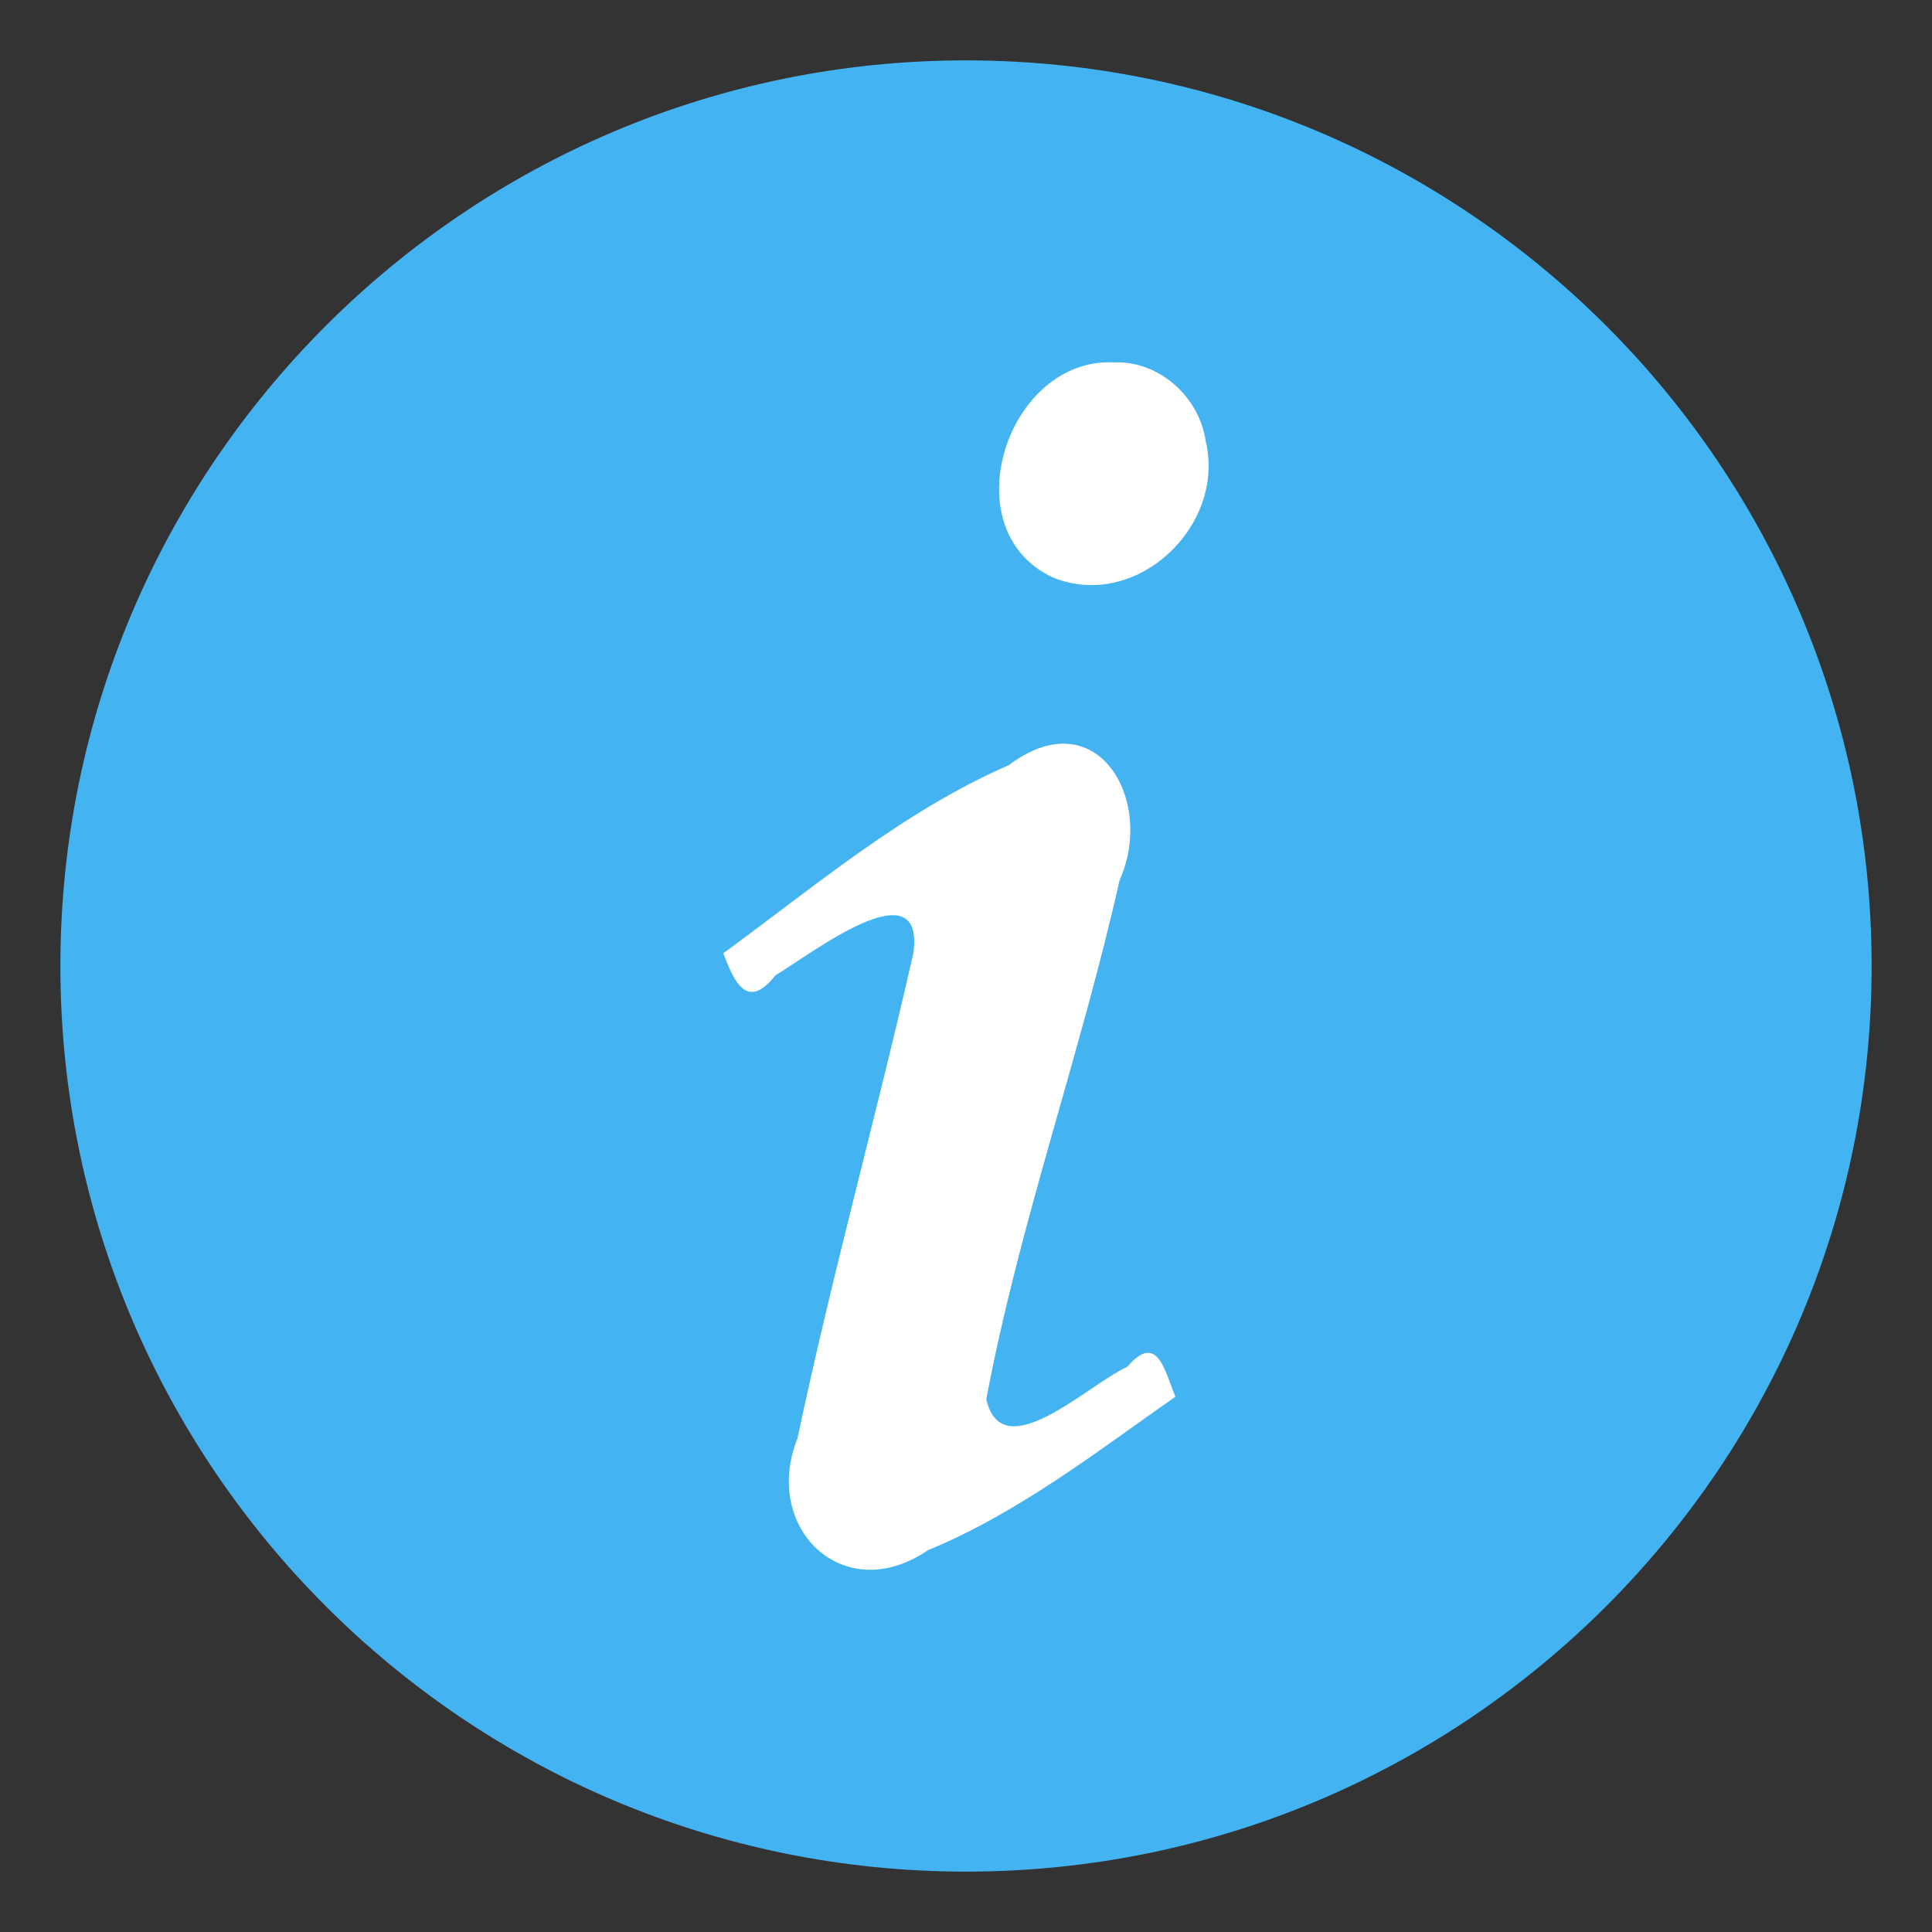 <svg width="32" height="32" version="1.1" xmlns="http://www.w3.org/2000/svg">
 <rect width="100%" height="100%" fill="#333333" stroke="none"/>
 <path d="m16 1c-8.277 0-15 6.723-15 15s6.723 15 15 15 15-6.723 15-15-6.723-15-15-15z" color="#000000" fill="#43b3f1" overflow="visible"/>
 <path d="m11.981 15.788c0.192 0.52 0.407 0.94 0.865 0.365 0.569-0.339 2.473-1.82 2.283-0.369-0.61 2.687-1.352 5.346-1.92 8.04-0.593 1.476 0.754 2.811 2.161 1.852 1.496-0.617 2.783-1.621 4.098-2.542-0.18-0.44-0.3-1.072-0.795-0.497-0.65 0.295-2.072 1.688-2.337 0.54 0.547-2.91 1.56-5.712 2.208-8.598 0.595-1.327-0.378-3.004-1.834-1.906-1.746 0.76-3.205 2.002-4.729 3.115zm6.477-9.786c-1.78-0.094-2.711 2.776-1.02 3.562 1.374 0.563 2.868-0.845 2.533-2.252-0.104-0.733-0.762-1.334-1.513-1.31z" fill="#fff"/>
</svg>
